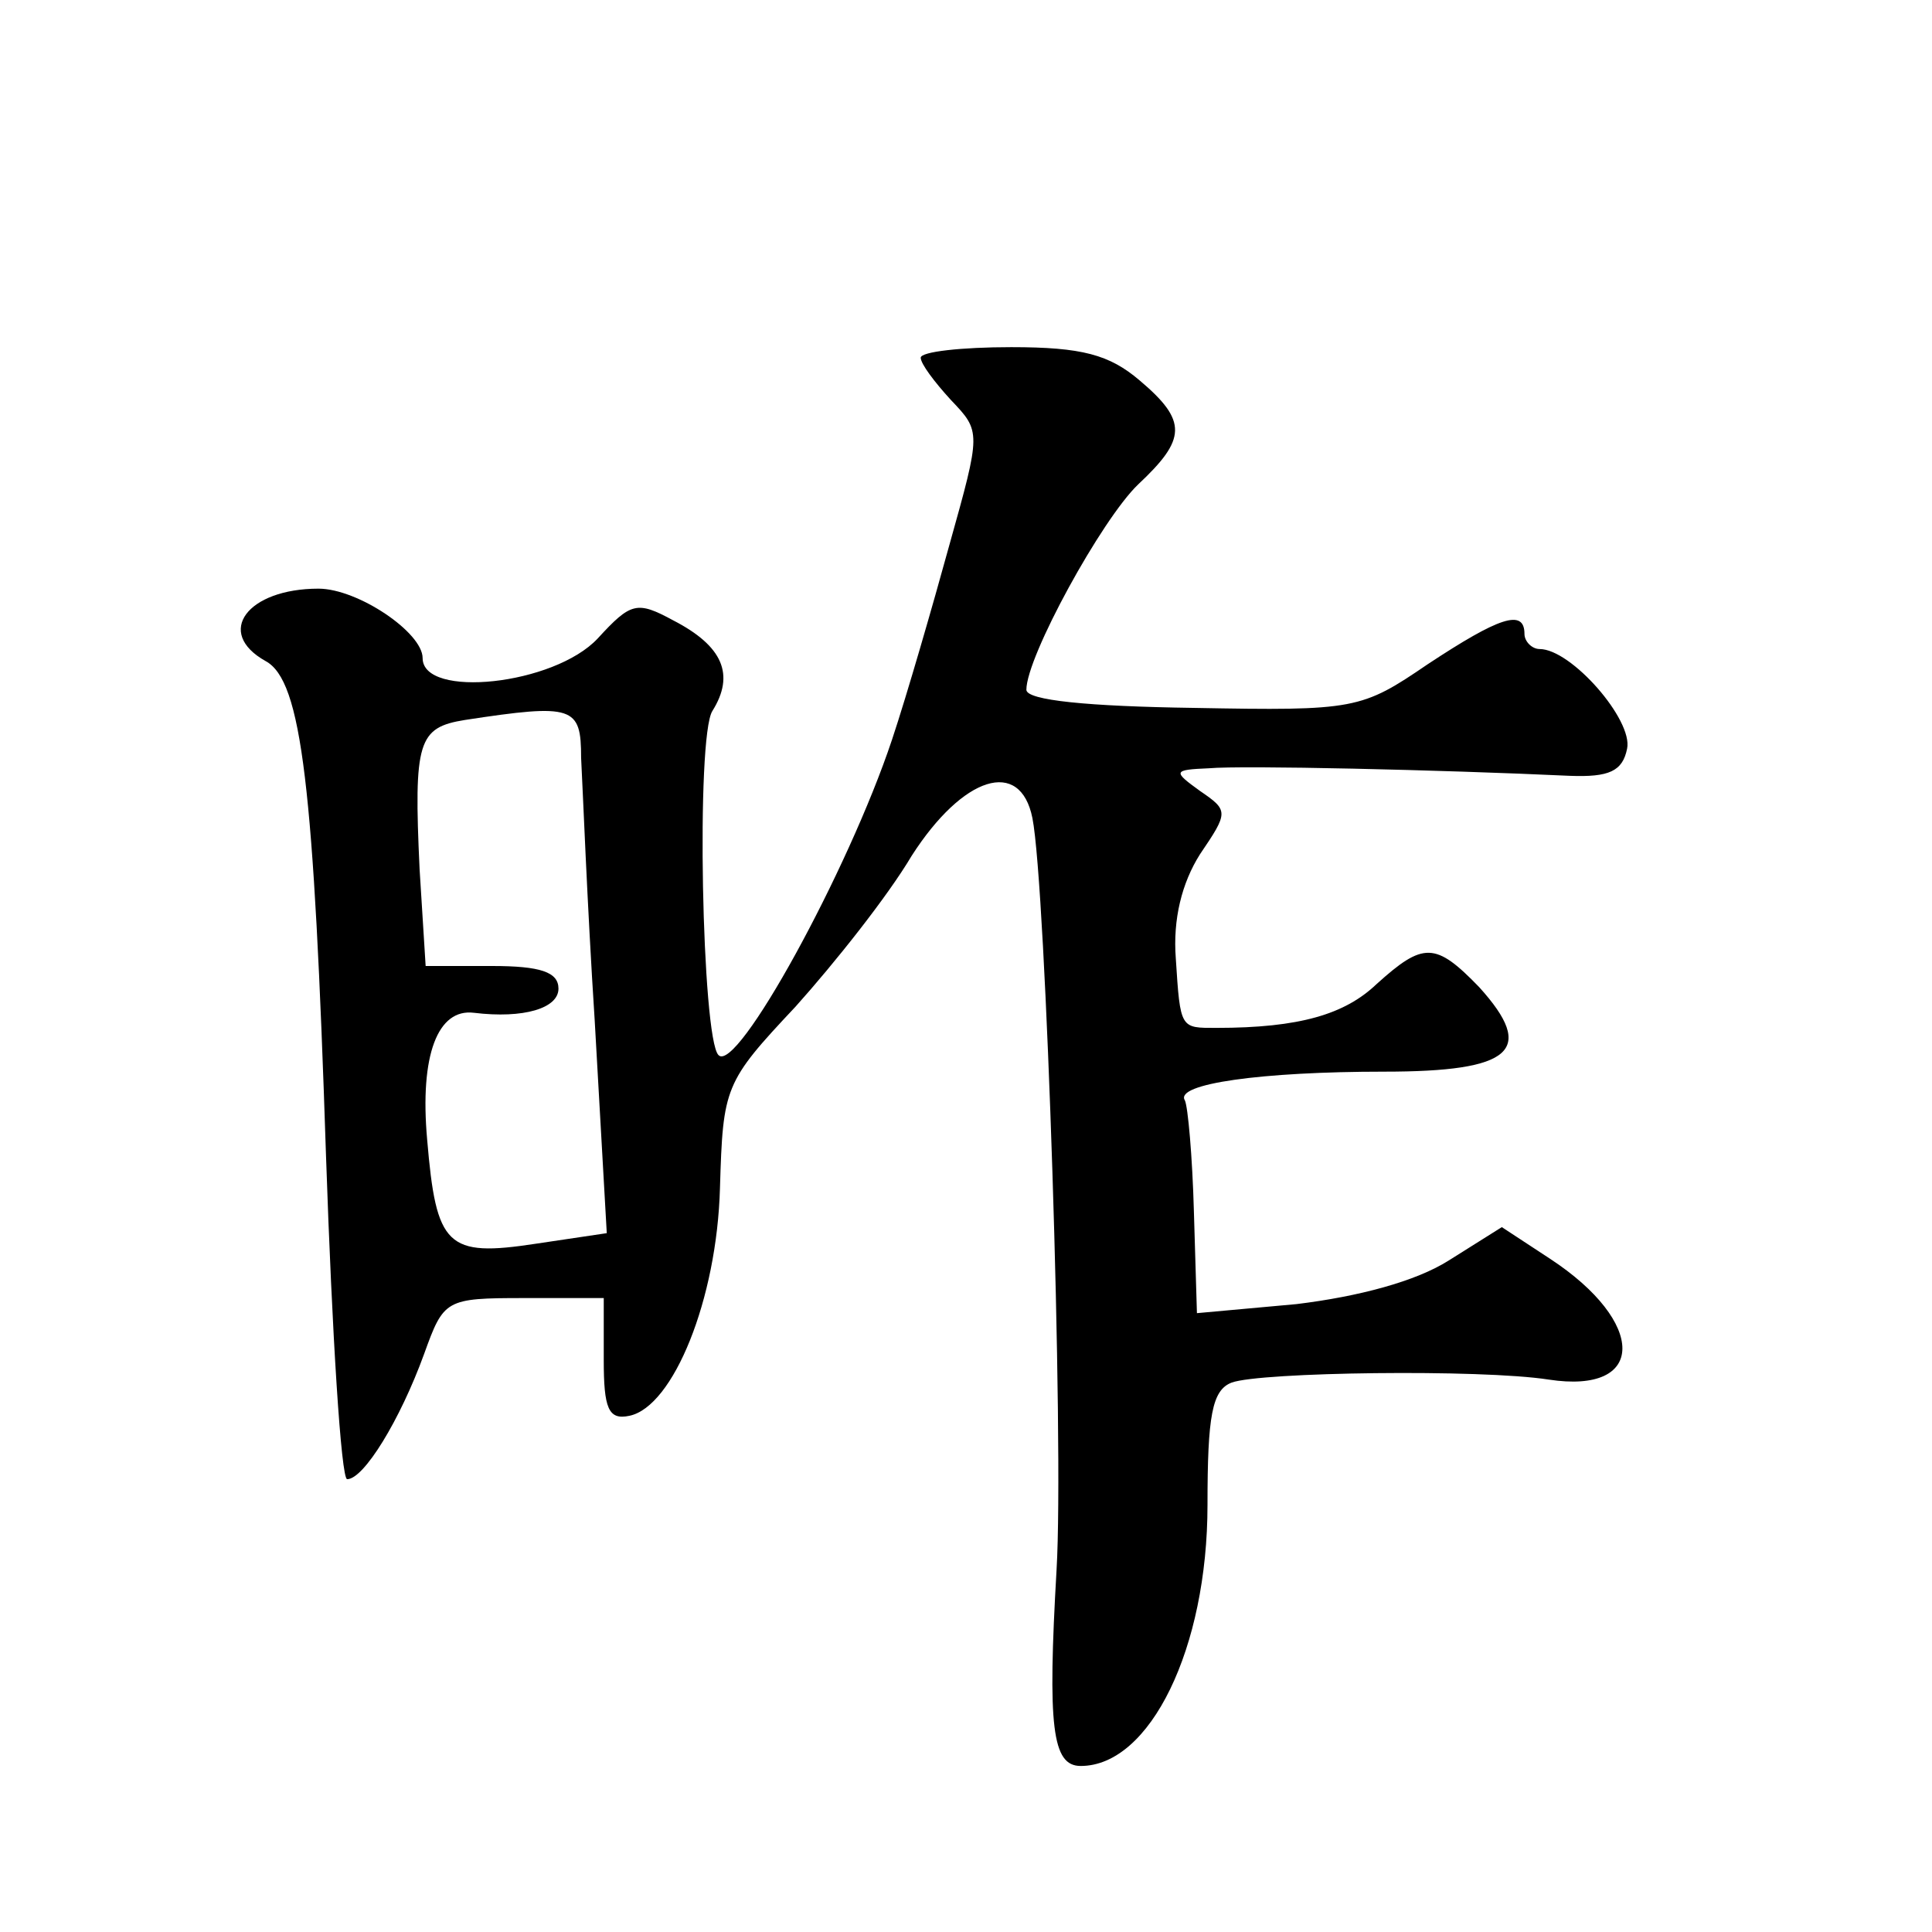 <?xml version="1.0" standalone="no"?>
<!DOCTYPE svg PUBLIC "-//W3C//DTD SVG 20010904//EN"
 "http://www.w3.org/TR/2001/REC-SVG-20010904/DTD/svg10.dtd">
<svg version="1.0" xmlns="http://www.w3.org/2000/svg"
 width="128pt" height="128pt" viewBox="0 0 128 128"
 preserveAspectRatio="xMidYMid meet">
<g transform="translate(0,128) scale(0.1,-0.1)"
fill="#0" stroke="none">
<path d="M610 1043 c0 -4 9 -16 20 -28 20 -21 20 -21 -1 -96 -11 -40 -28 -99 -38
-129 -29 -87 -103 -222 -115 -209 -11 11 -15 211 -4 228 15 24 7 43 -26 60 -24
13 -28 12 -50 -12 -29 -31 -116 -40 -116 -13 0 17 -43 46 -69 46 -47 0 -69 -29
-35 -48 24 -13 32 -83 40 -328 4 -118 10 -214 14 -214 11 0 35 39 51 83 13 36 14
37 66 37 l53 0 0 -41 c0 -32 3 -40 17 -37 29 6 58 77 60 151 2 67 3 70 50 120 26
29 61 73 77 100 34 53 72 65 80 25 9 -45 21 -414 16 -498 -6 -104 -3 -130 16 -130
46 0 84 78 84 173 0 59 3 76 16 81 19 7 165 9 210 2 65 -10 65 38 1 80 l-32 21
-35 -22 c-22 -14 -60 -24 -101 -29 l-66 -6 -2 67 c-1 37 -4 70 -6 74 -7 11 51 19
132 19 85 0 101 14 63 56 -29 30 -37 30 -68 2 -21 -20 -51 -29 -106 -29 -24 0 -24
-1 -27 46 -2 26 4 50 16 69 19 28 19 29 0 42 -18 13 -18 14 6 15 22 2 153 -1 239
-5 26 -1 35 3 38 18 4 19 -37 66 -58 66 -5 0 -10 5 -10 10 0 17 -17 11 -64 -20
-44 -30 -48 -31 -155 -29 -70 1 -111 5 -111 12 0 22 50 113 74 136 32 30 33 42
1 69 -20 17 -38 22 -85 22 -33 0 -60 -3 -60 -7z m-225 -265 c1 -18 4 -97 9 -174
l8 -141 -47 -7 c-59 -9 -66 -2 -72 69 -5 56 7 87 31 84 33 -4 56 3 56 16 0 11 -12
15 -44 15 l-44 0 -4 64 c-4 85 -1 94 30 99 72 11 77 9 77 -25z"/>
</g>
</svg>
